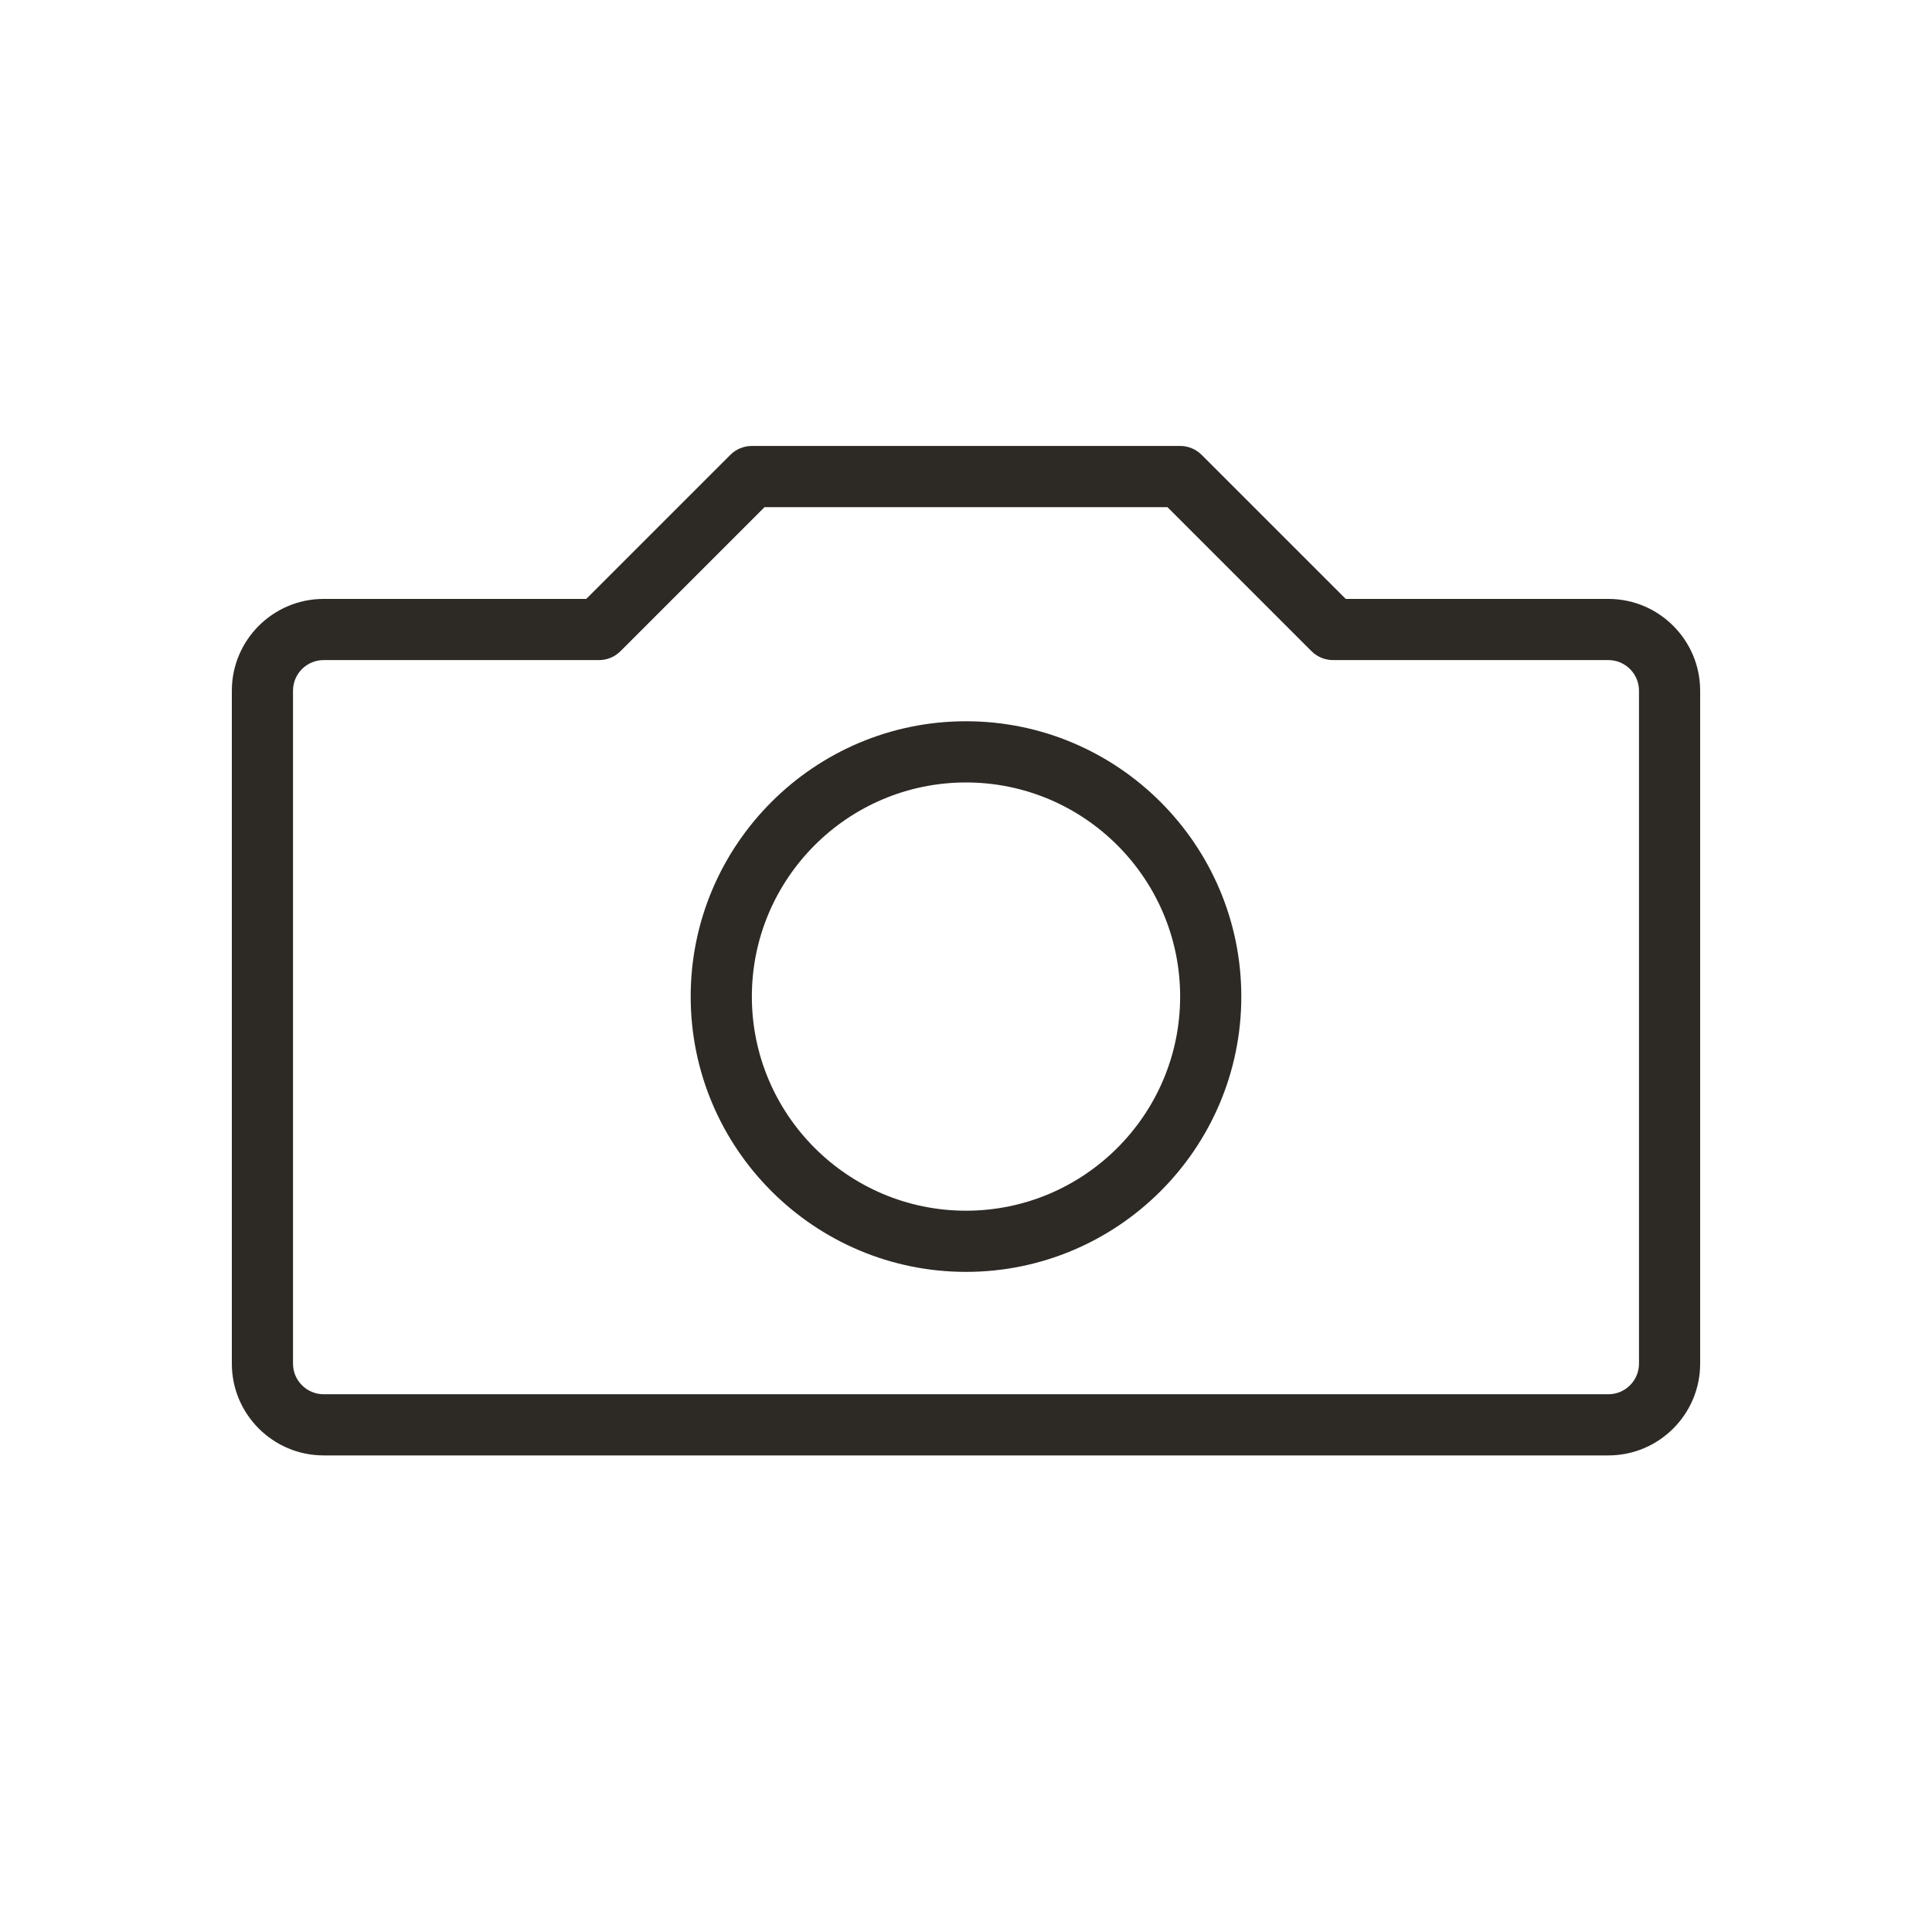 <svg width="50" height="50" viewBox="0 0 50 50" fill="none" xmlns="http://www.w3.org/2000/svg">
<path fill-rule="evenodd" clip-rule="evenodd" d="M34.828 15.5H41.625C42.934 15.5 44 16.565 44 17.875V35.291C44 36.601 42.934 37.666 41.625 37.666H8.375C7.066 37.666 6 36.601 6 35.291V17.875C6 16.565 7.066 15.5 8.375 15.5H15.172L18.899 11.774C19.047 11.625 19.248 11.541 19.458 11.541H30.542C30.752 11.541 30.953 11.625 31.101 11.774L34.828 15.5ZM41.625 36.083C42.061 36.083 42.417 35.728 42.417 35.291V17.875C42.417 17.438 42.061 17.083 41.625 17.083H34.5C34.297 17.083 34.095 17.006 33.94 16.851L30.214 13.125H19.786L16.06 16.851C15.905 17.006 15.703 17.083 15.5 17.083H8.375C7.939 17.083 7.583 17.438 7.583 17.875V35.291C7.583 35.728 7.939 36.083 8.375 36.083H41.625Z" fill="#2D2A26"/>
<path fill-rule="evenodd" clip-rule="evenodd" d="M17.875 25.791C17.875 21.863 21.072 18.666 25 18.666C28.928 18.666 32.125 21.863 32.125 25.791C32.125 29.721 28.928 32.916 25 32.916C21.072 32.916 17.875 29.721 17.875 25.791ZM19.458 25.791C19.458 28.846 21.944 31.333 25 31.333C28.056 31.333 30.542 28.846 30.542 25.791C30.542 22.736 28.056 20.25 25 20.25C21.944 20.25 19.458 22.736 19.458 25.791Z" fill="#2D2A26"/>
</svg>
